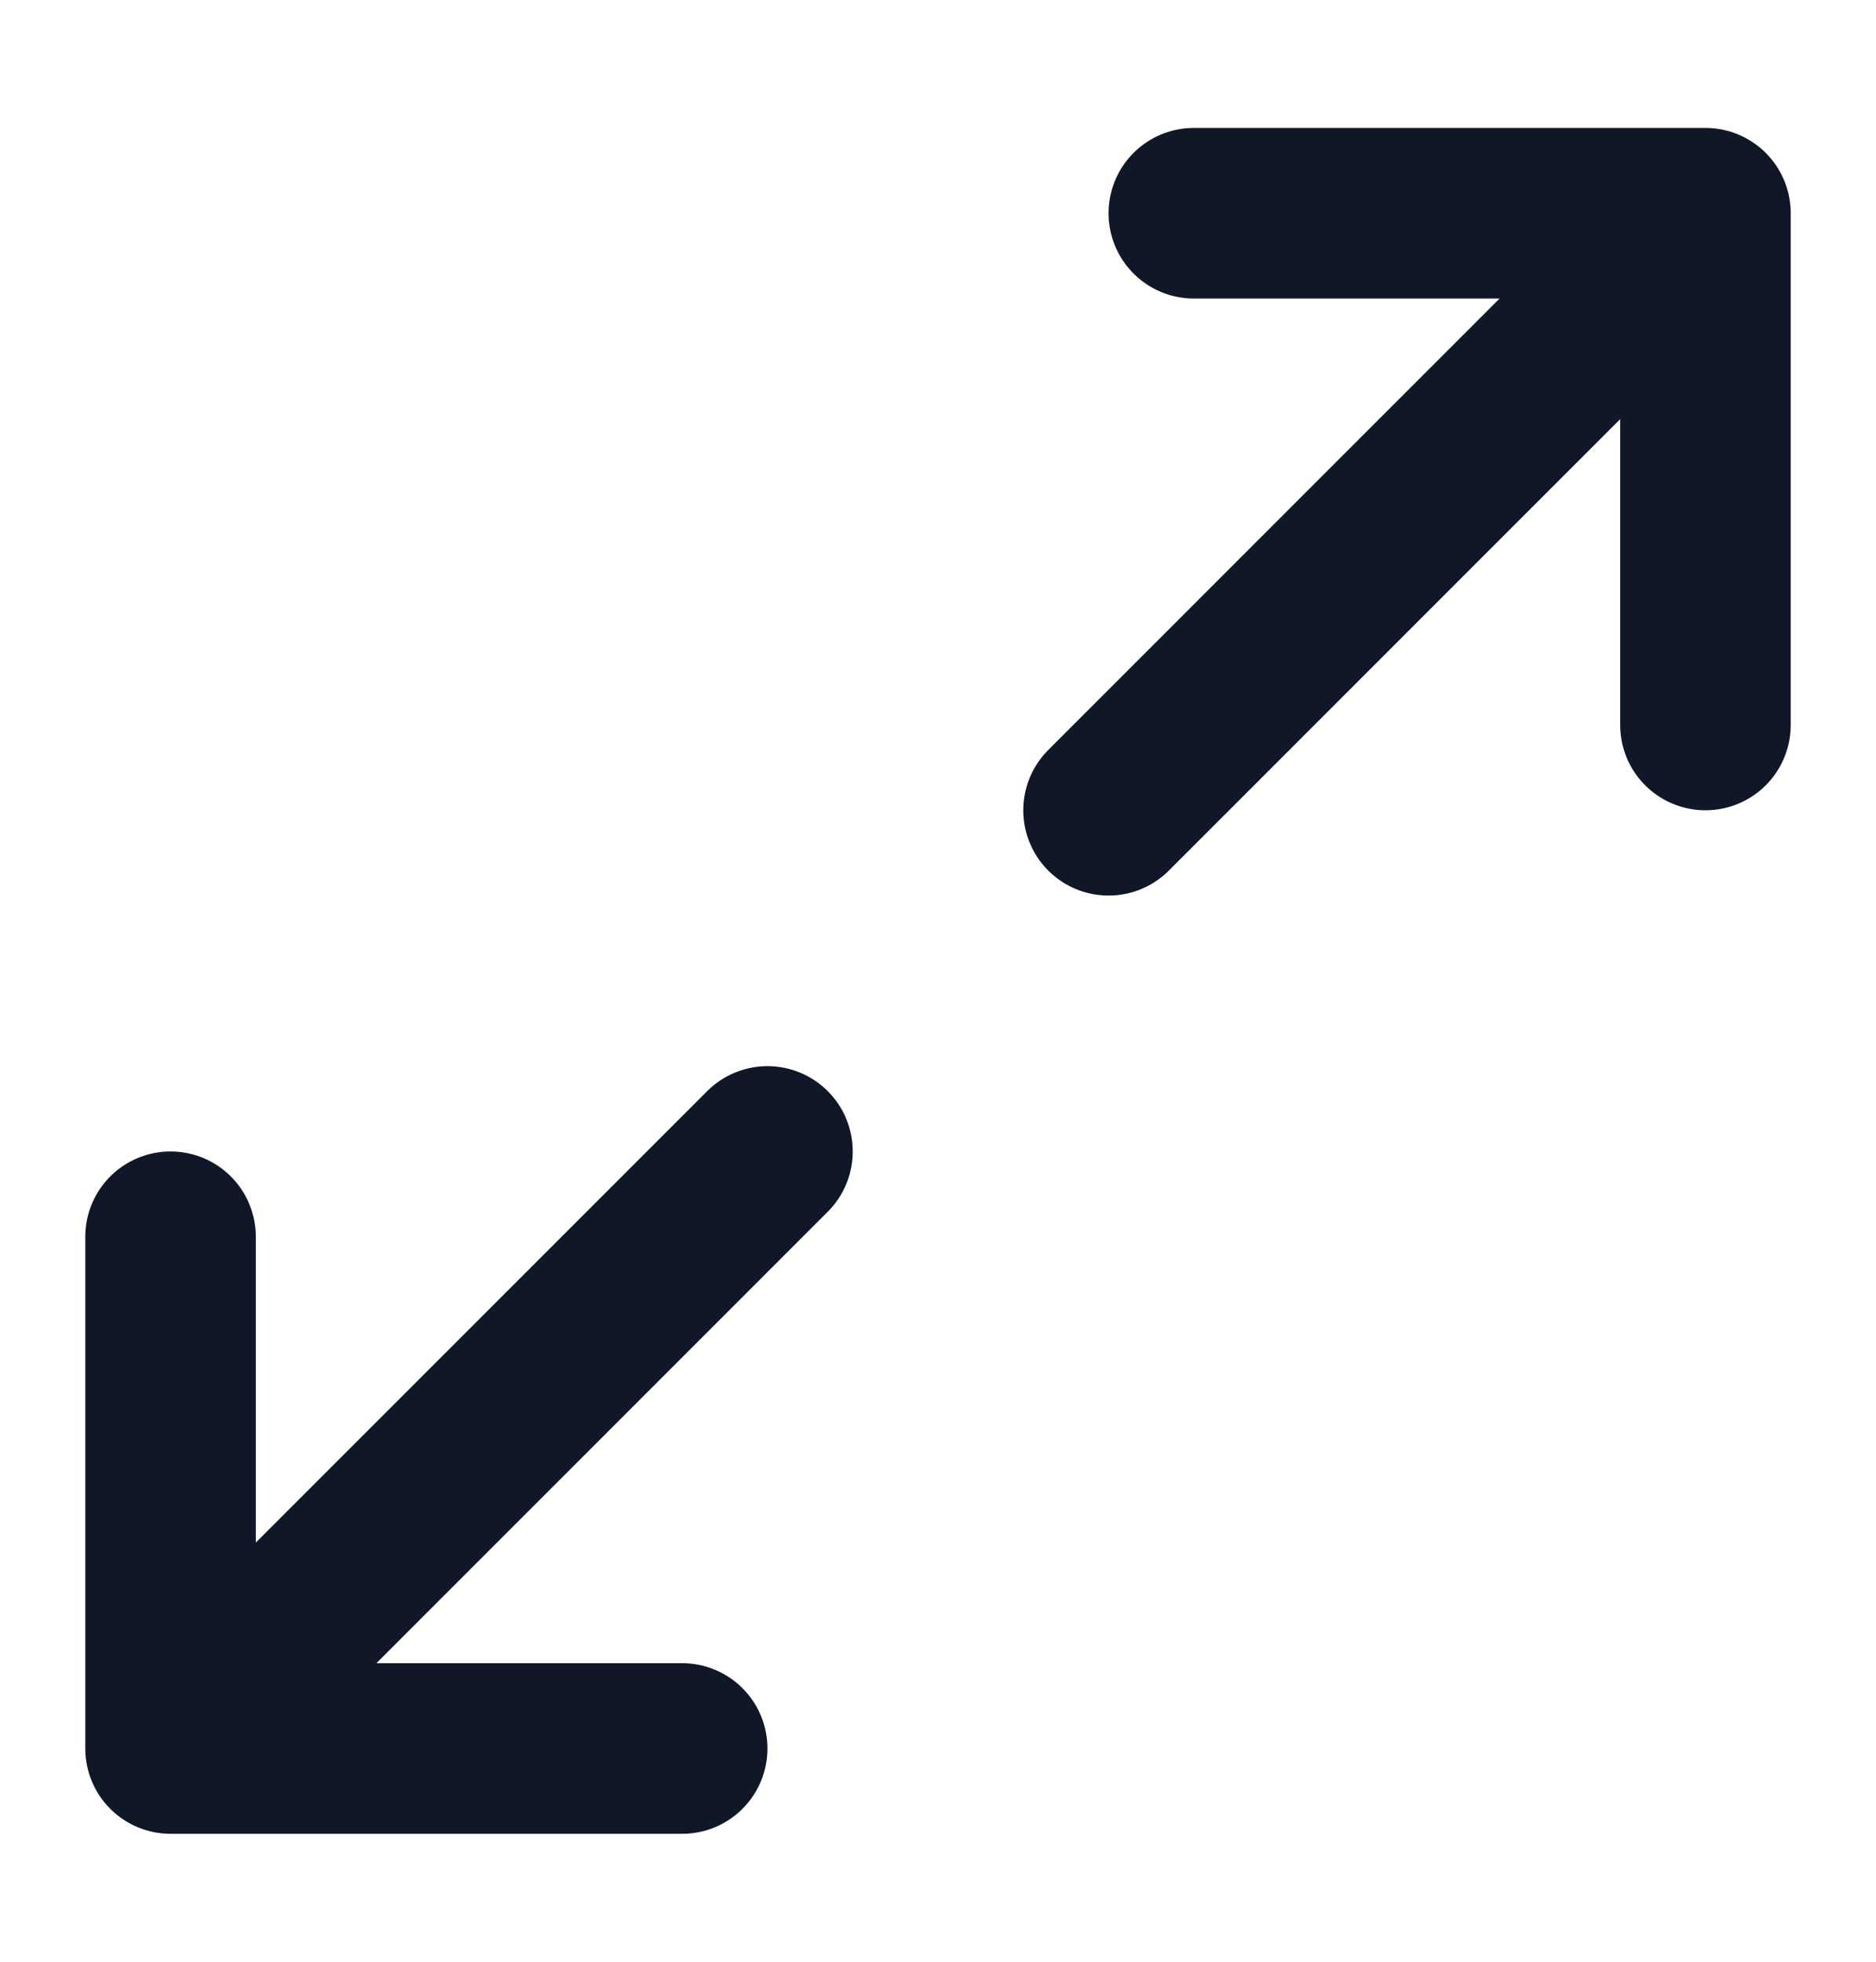 <svg width="22" height="23" viewBox="0 0 22 23" fill="none" xmlns="http://www.w3.org/2000/svg">
<path d="M14 2.5H20M20 2.5V8.5M20 2.5L13 9.5M8 20.5H2M2 20.5V14.5M2 20.5L9 13.5" stroke="#101828" stroke-width="2" stroke-linecap="round" stroke-linejoin="round"/>
</svg>
